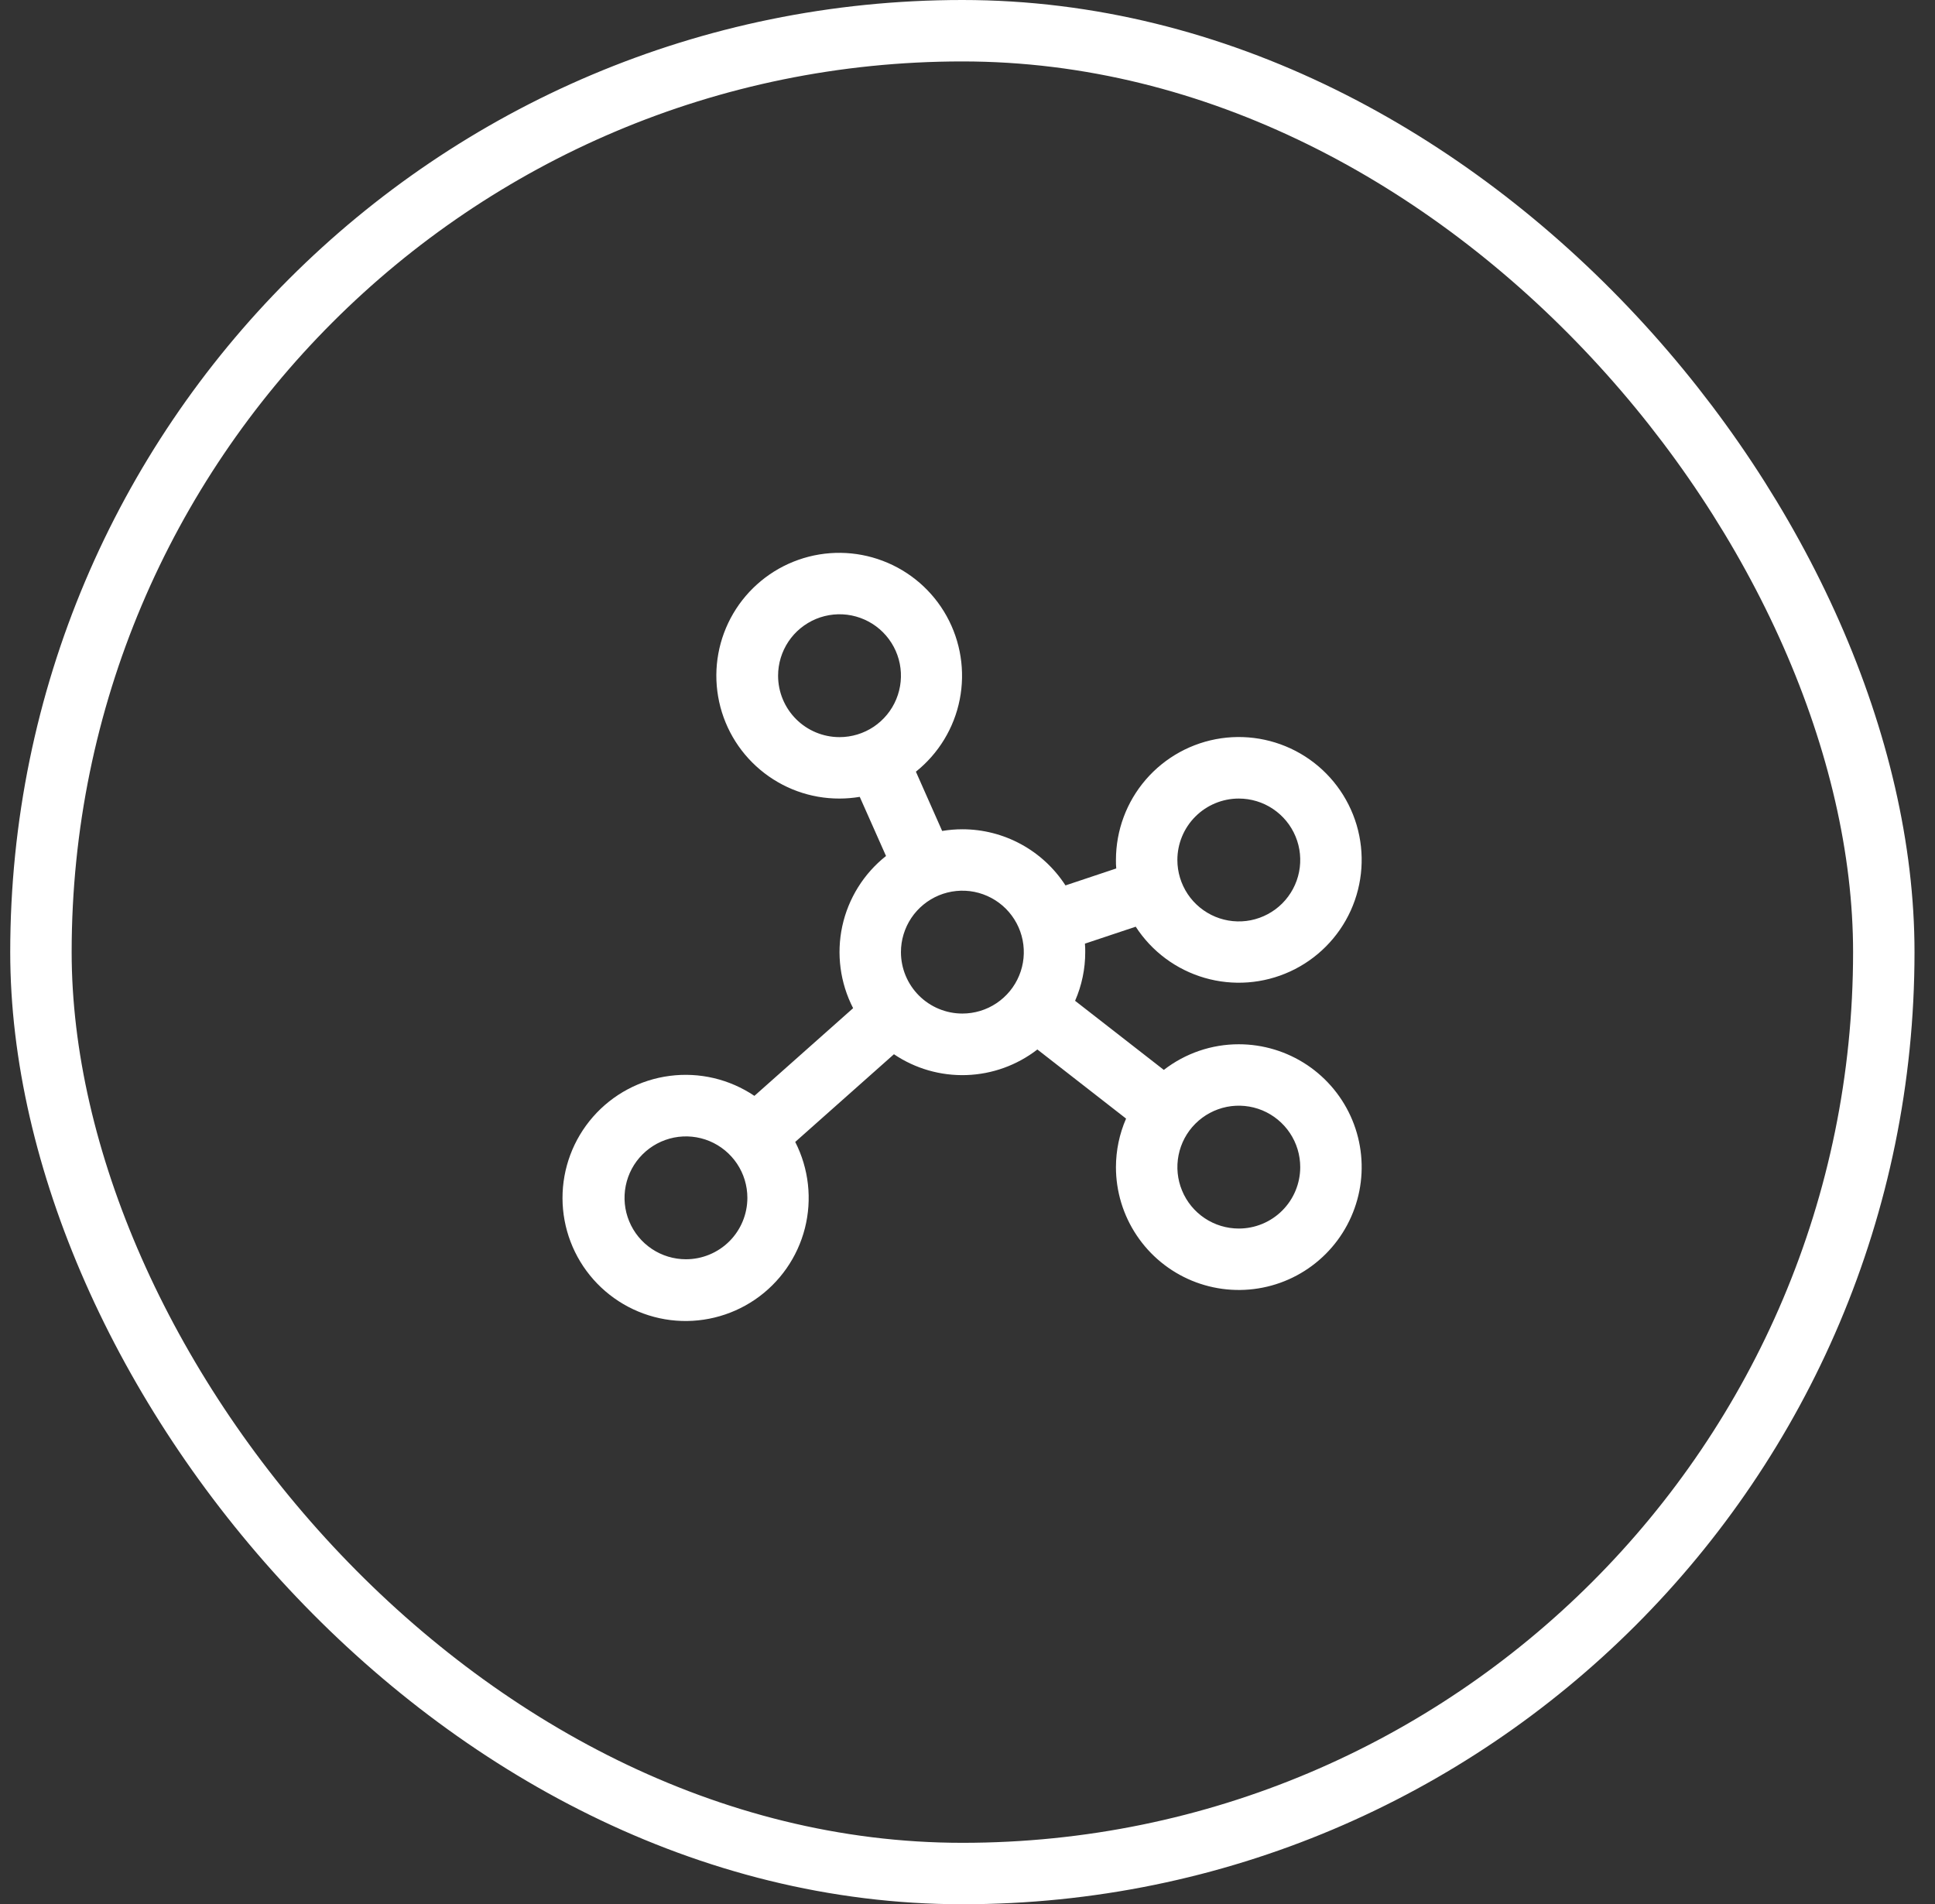 <svg xmlns="http://www.w3.org/2000/svg" width="63" height="62" viewBox="0 0 63 62" fill="none"><rect x="0" y="0" width="63" height="62" fill="#333333" stroke="none"/><rect x="1.333" y="1" width="60" height="60" rx="30" stroke="white" stroke-width="2"></rect><path d="M40.333 34C39.45 33.999 38.591 34.293 37.892 34.835L35.003 32.585C35.221 32.085 35.334 31.545 35.333 31C35.333 30.907 35.333 30.815 35.323 30.724L36.977 30.172C37.5 30.979 38.297 31.571 39.22 31.838C40.144 32.106 41.133 32.032 42.007 31.629C42.88 31.227 43.58 30.523 43.977 29.648C44.374 28.772 44.442 27.782 44.169 26.86C43.895 25.938 43.299 25.145 42.489 24.627C41.679 24.109 40.709 23.9 39.757 24.038C38.806 24.177 37.936 24.653 37.307 25.381C36.678 26.108 36.333 27.038 36.333 28C36.333 28.093 36.333 28.185 36.343 28.276L34.69 28.828C34.327 28.267 33.83 27.806 33.244 27.487C32.658 27.168 32.001 27 31.333 27C31.113 27 30.892 27.019 30.675 27.055L29.82 25.125C30.558 24.535 31.064 23.703 31.247 22.776C31.43 21.849 31.279 20.887 30.821 20.06C30.363 19.234 29.627 18.596 28.743 18.261C27.86 17.925 26.886 17.913 25.995 18.227C25.103 18.541 24.352 19.16 23.873 19.975C23.395 20.79 23.22 21.747 23.381 22.679C23.541 23.61 24.026 24.454 24.75 25.062C25.473 25.67 26.388 26.003 27.333 26C27.554 26 27.774 25.981 27.992 25.945L28.847 27.87C28.122 28.444 27.619 29.252 27.423 30.155C27.228 31.059 27.353 32.003 27.776 32.825L24.562 35.68C23.753 35.135 22.773 34.903 21.806 35.029C20.839 35.154 19.951 35.628 19.308 36.362C18.665 37.096 18.312 38.038 18.314 39.014C18.317 39.989 18.675 40.93 19.322 41.66C19.969 42.39 20.86 42.859 21.828 42.98C22.796 43.1 23.774 42.863 24.58 42.314C25.386 41.764 25.964 40.939 26.205 39.994C26.446 39.049 26.334 38.049 25.891 37.18L29.105 34.325C29.8 34.794 30.626 35.031 31.465 35.003C32.303 34.975 33.111 34.684 33.775 34.17L36.663 36.42C36.446 36.918 36.334 37.456 36.333 38C36.333 38.791 36.568 39.565 37.008 40.222C37.447 40.88 38.072 41.393 38.803 41.696C39.533 41.998 40.338 42.078 41.114 41.923C41.89 41.769 42.602 41.388 43.162 40.828C43.721 40.269 44.102 39.556 44.257 38.78C44.411 38.004 44.332 37.2 44.029 36.469C43.726 35.738 43.213 35.114 42.556 34.674C41.898 34.235 41.124 34 40.333 34ZM40.333 26C40.729 26 41.116 26.117 41.444 26.337C41.773 26.557 42.03 26.869 42.181 27.235C42.333 27.6 42.372 28.002 42.295 28.39C42.218 28.778 42.027 29.134 41.748 29.414C41.468 29.694 41.111 29.884 40.724 29.962C40.336 30.039 39.933 29.999 39.568 29.848C39.203 29.696 38.89 29.44 38.67 29.111C38.451 28.782 38.333 28.395 38.333 28C38.333 27.47 38.544 26.961 38.919 26.586C39.294 26.211 39.803 26 40.333 26ZM25.333 22C25.333 21.604 25.451 21.218 25.67 20.889C25.89 20.56 26.203 20.304 26.568 20.152C26.933 20.001 27.336 19.961 27.724 20.038C28.111 20.116 28.468 20.306 28.748 20.586C29.027 20.866 29.218 21.222 29.295 21.61C29.372 21.998 29.332 22.4 29.181 22.765C29.03 23.131 28.773 23.443 28.445 23.663C28.116 23.883 27.729 24 27.333 24C26.803 24 26.294 23.789 25.919 23.414C25.544 23.039 25.333 22.53 25.333 22ZM22.333 41C21.938 41 21.551 40.883 21.222 40.663C20.893 40.443 20.637 40.131 20.486 39.765C20.334 39.4 20.295 38.998 20.372 38.61C20.449 38.222 20.639 37.865 20.919 37.586C21.199 37.306 21.555 37.116 21.943 37.038C22.331 36.961 22.733 37.001 23.099 37.152C23.464 37.304 23.776 37.56 23.996 37.889C24.216 38.218 24.333 38.604 24.333 39C24.333 39.53 24.123 40.039 23.748 40.414C23.372 40.789 22.864 41 22.333 41ZM29.333 31C29.333 30.604 29.451 30.218 29.67 29.889C29.89 29.56 30.203 29.304 30.568 29.152C30.933 29.001 31.336 28.961 31.724 29.038C32.111 29.116 32.468 29.306 32.748 29.586C33.027 29.866 33.218 30.222 33.295 30.61C33.372 30.998 33.333 31.4 33.181 31.765C33.03 32.131 32.773 32.443 32.444 32.663C32.116 32.883 31.729 33 31.333 33C30.803 33 30.294 32.789 29.919 32.414C29.544 32.039 29.333 31.53 29.333 31ZM40.333 40C39.938 40 39.551 39.883 39.222 39.663C38.893 39.443 38.637 39.131 38.486 38.765C38.334 38.4 38.295 37.998 38.372 37.61C38.449 37.222 38.639 36.865 38.919 36.586C39.199 36.306 39.555 36.116 39.943 36.038C40.331 35.961 40.733 36.001 41.099 36.152C41.464 36.304 41.776 36.56 41.996 36.889C42.216 37.218 42.333 37.604 42.333 38C42.333 38.53 42.123 39.039 41.748 39.414C41.373 39.789 40.864 40 40.333 40Z" fill="white"></path></svg>